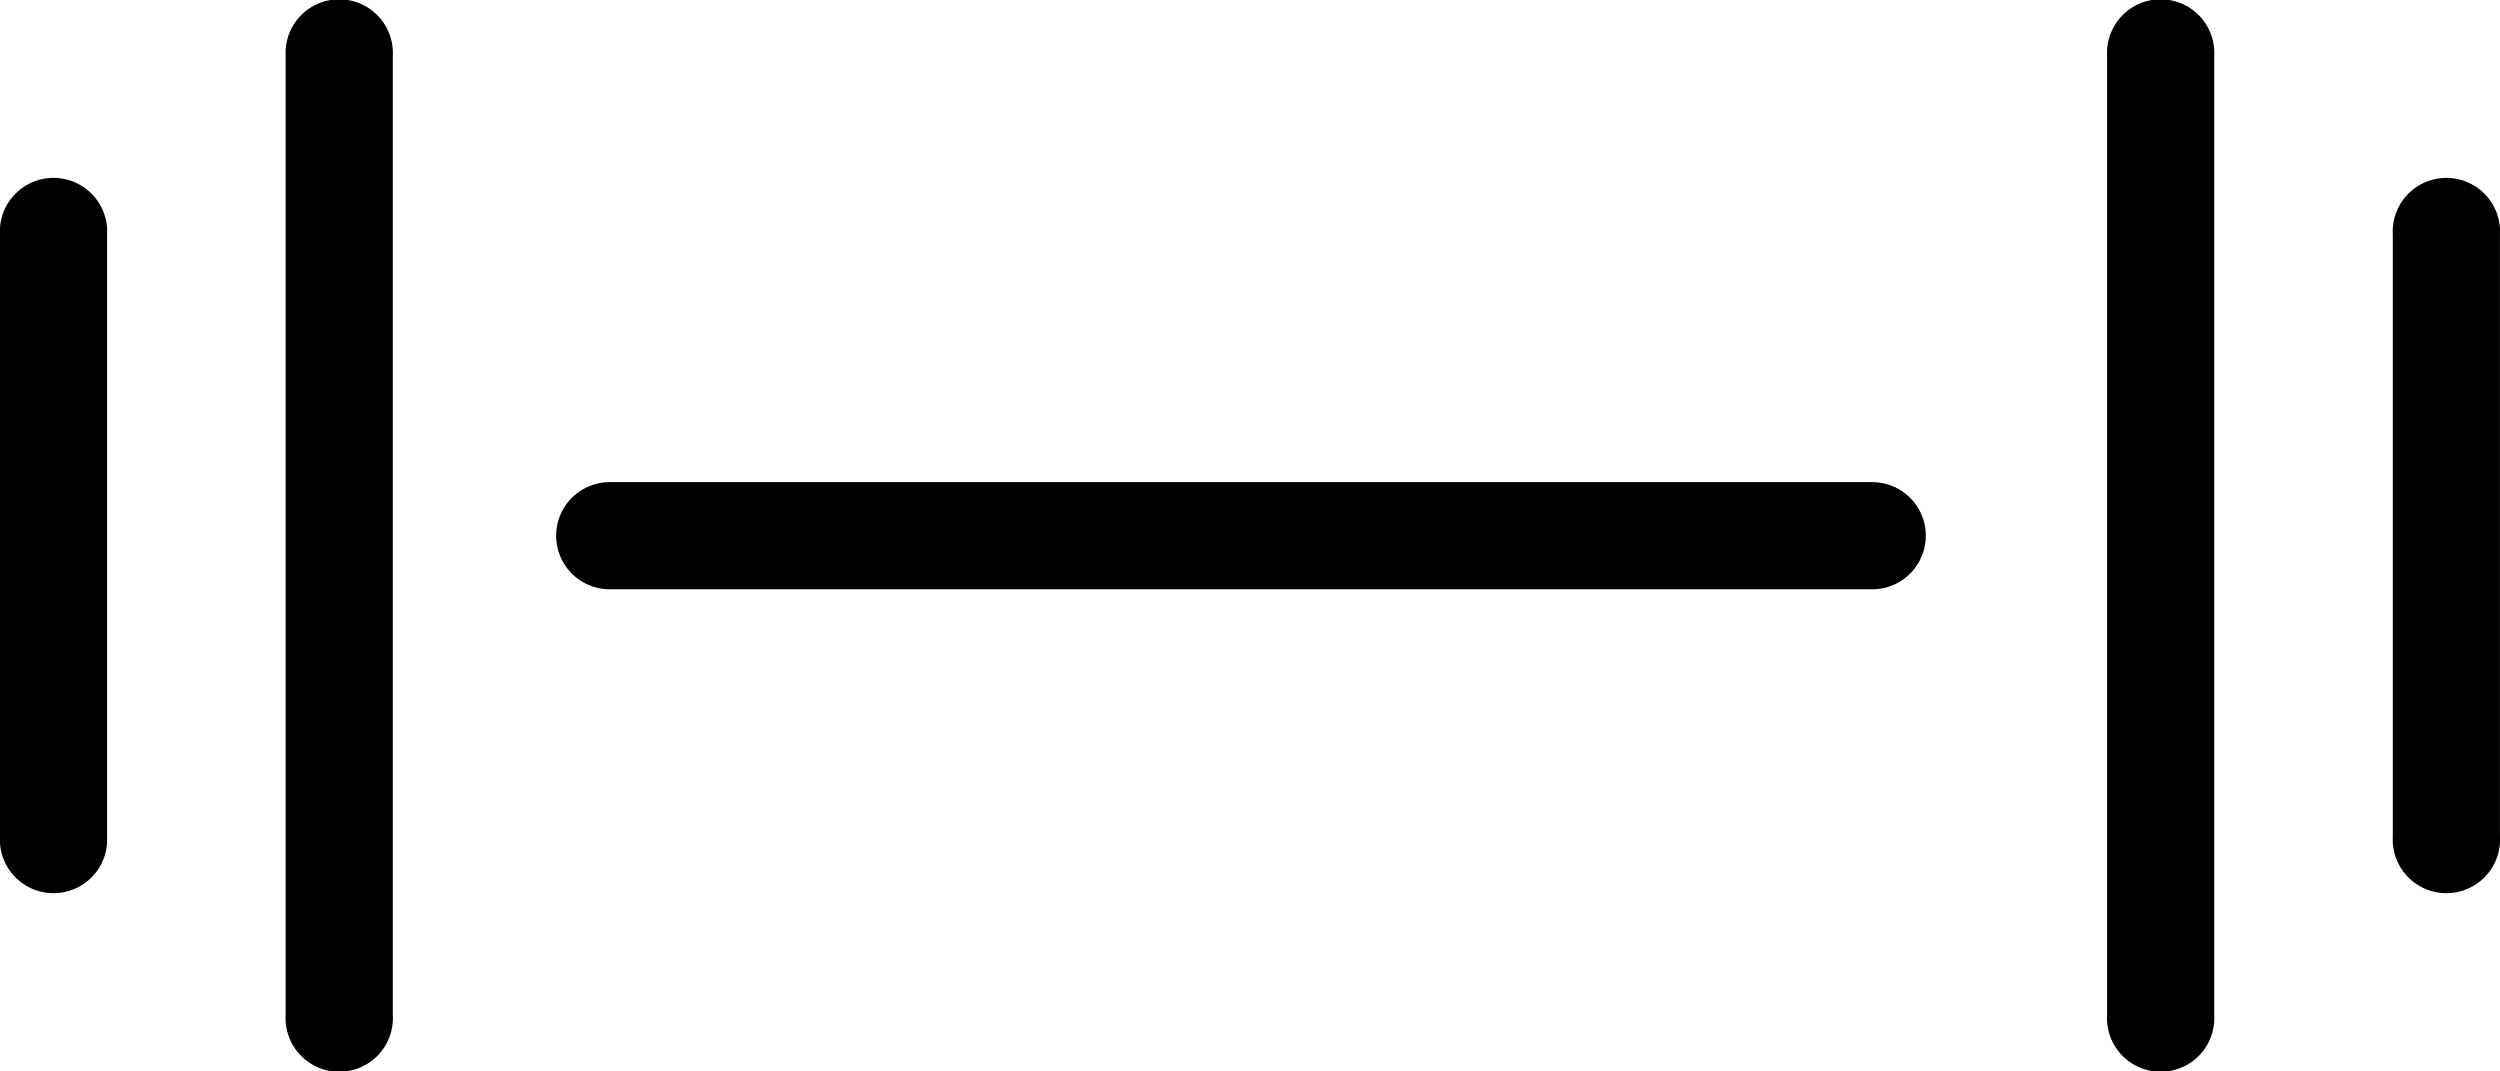 <?xml version="1.0" encoding="utf-8"?><svg xmlns="http://www.w3.org/2000/svg" width="140" height="60" viewBox="0 0 140 60"><path id="gym" class="cls-1" d="M814.809,5883.3V5917a3.005,3.005,0,1,0,6,0v-33.7a3.005,3.005,0,1,0-6,0m-16-10V5927a3.005,3.005,0,1,0,6,0v-53.7a3.005,3.005,0,1,0-6,0m-118,10V5917a3.005,3.005,0,1,0,6,0v-33.7a3.005,3.005,0,1,0-6,0m16-10V5927a3.005,3.005,0,1,0,6,0v-53.7a3.005,3.005,0,1,0-6,0m18.148,29.86h70.7a3,3,0,1,0,0-6h-70.7a3,3,0,1,0,0,6" transform="translate(-680.812 -5870.16)"/></svg>
